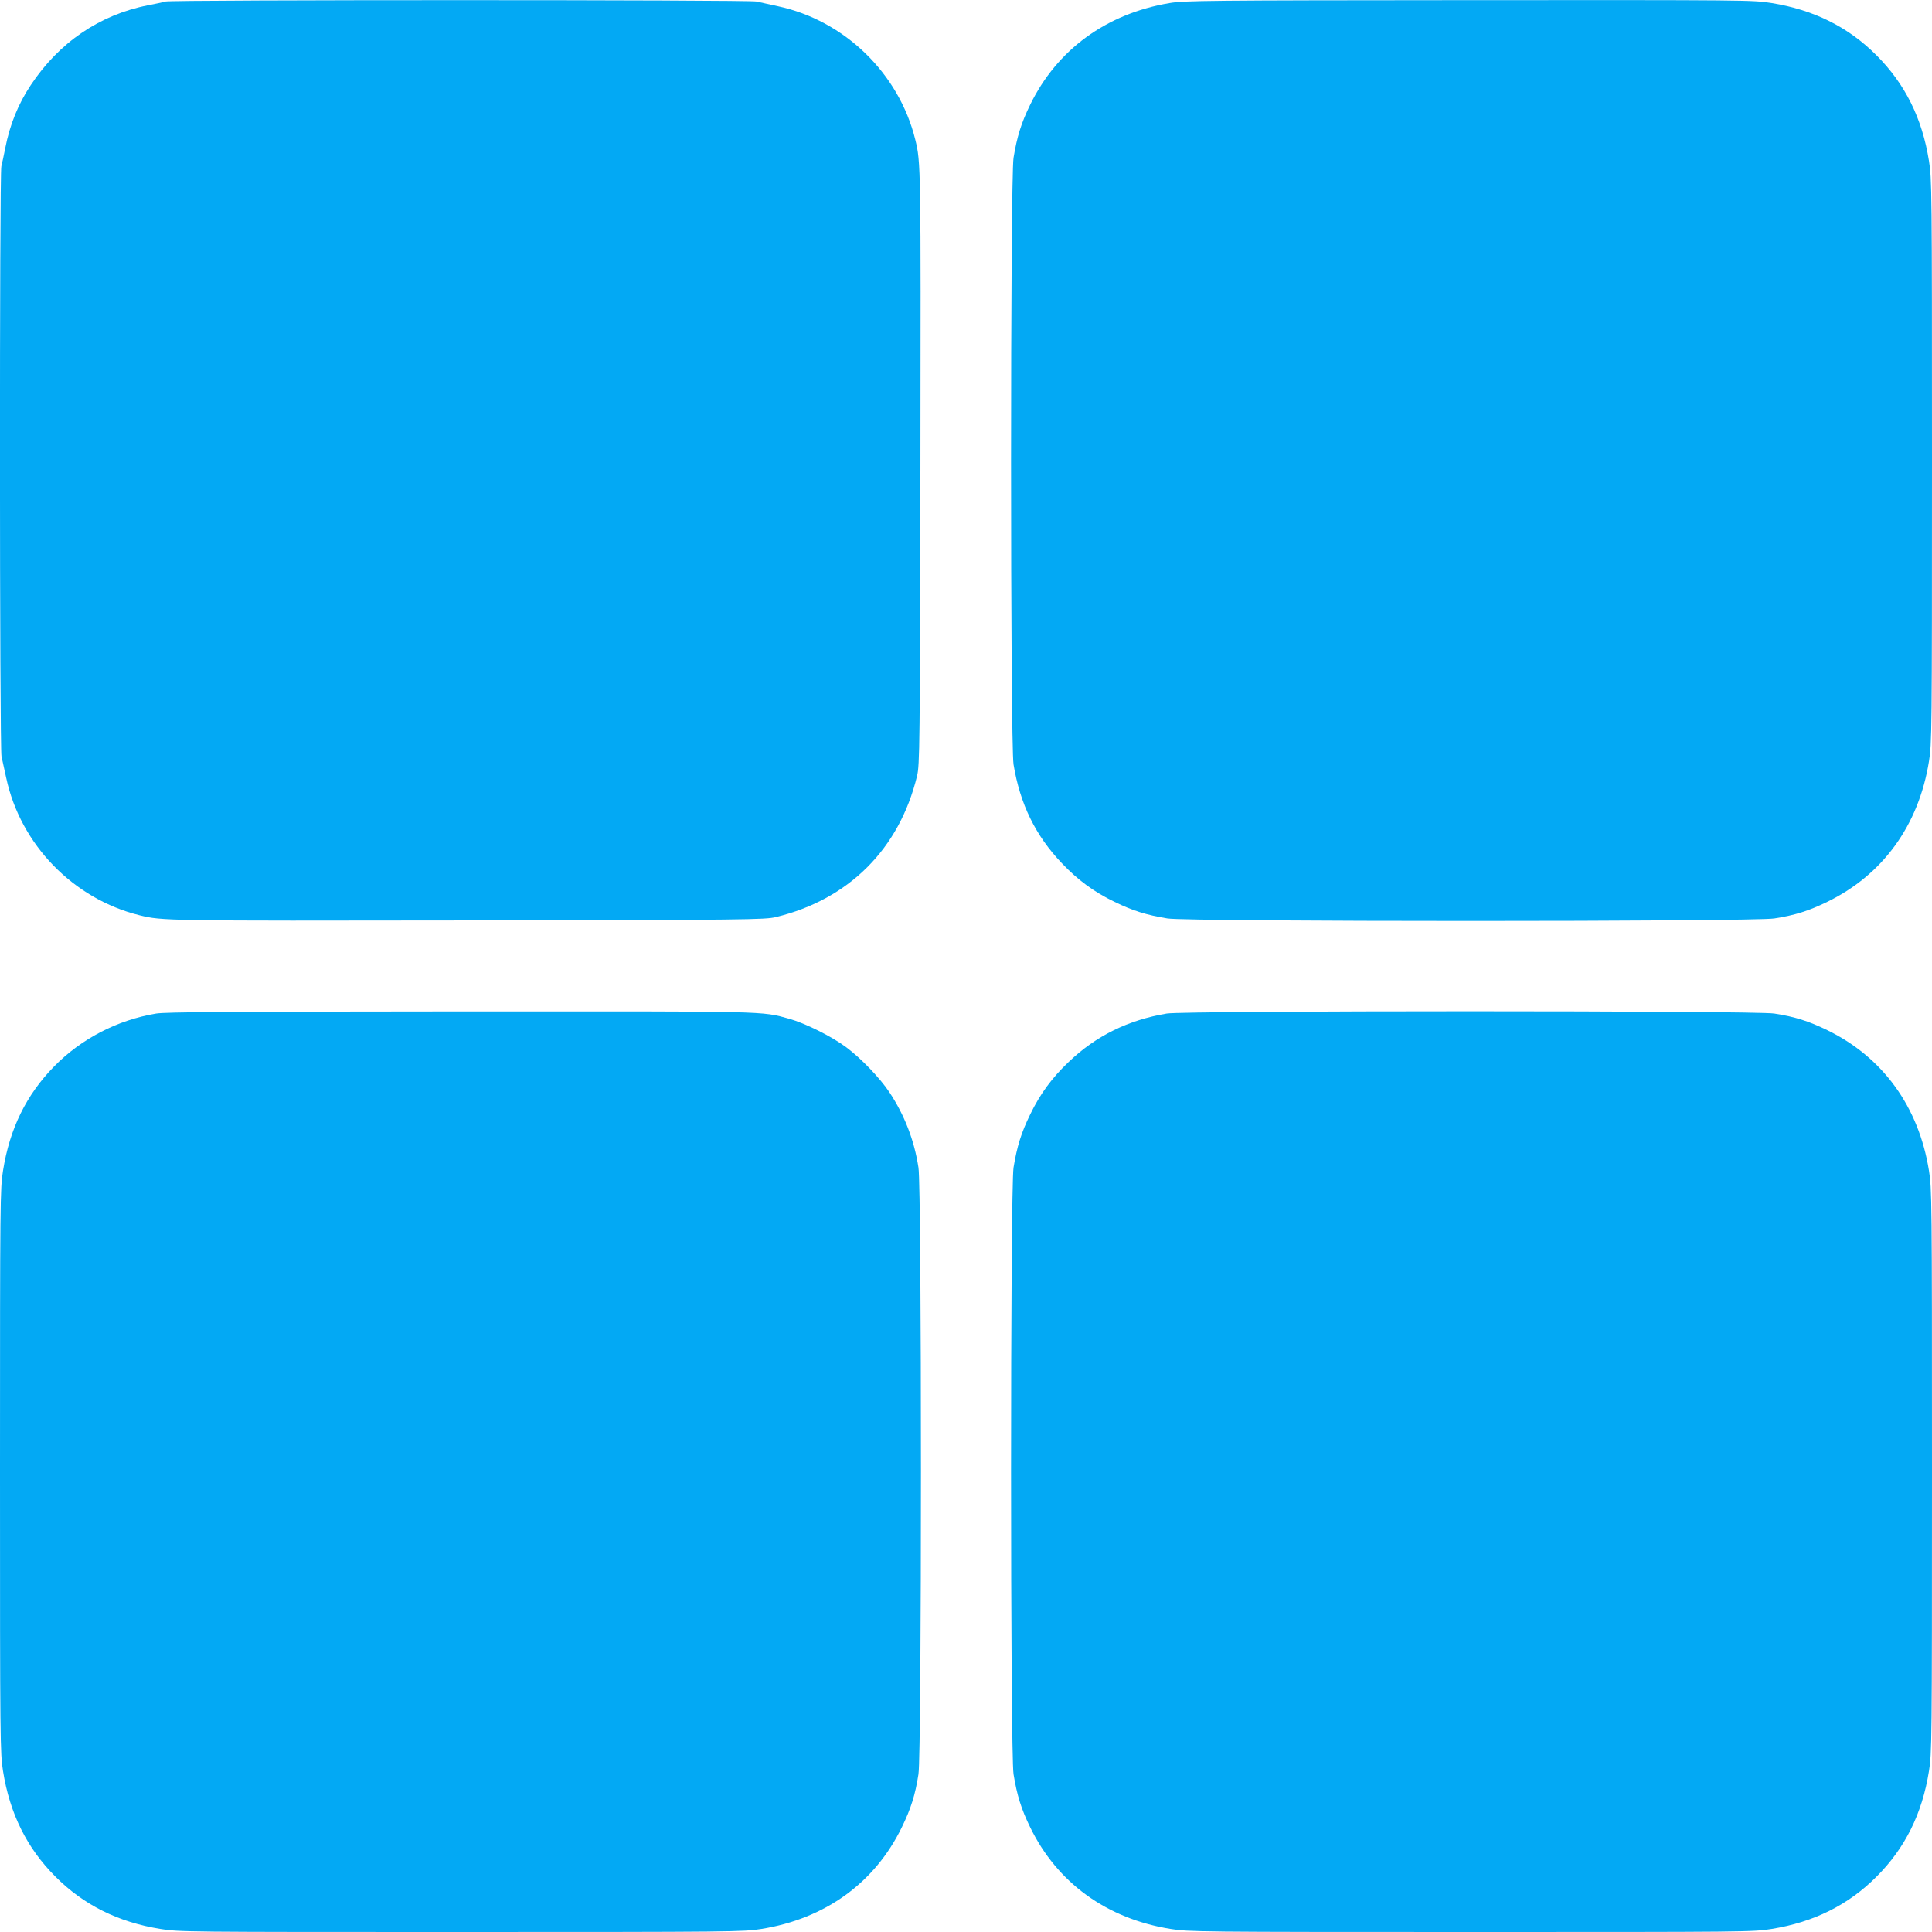 <?xml version="1.0" standalone="no"?>
<!DOCTYPE svg PUBLIC "-//W3C//DTD SVG 20010904//EN"
 "http://www.w3.org/TR/2001/REC-SVG-20010904/DTD/svg10.dtd">
<svg version="1.0" xmlns="http://www.w3.org/2000/svg"
 width="1280pt" height="1280pt" viewBox="0 0 1280 1280"
 preserveAspectRatio="xMidYMid meet">
<g transform="translate(0,1280) scale(0.1,-0.1)"
fill="#03a9f4" stroke="none">
<path d="M1095 12790 c-16 -5 -68 -16 -115 -25 -320 -63 -590 -247 -777 -530
-82 -123 -138 -261 -168 -415 -9 -47 -21 -101 -26 -121 -13 -50 -12 -3855 1
-3911 5 -24 19 -87 31 -141 94 -442 445 -803 884 -911 151 -37 166 -37 2175
-34 1856 3 1969 5 2040 22 484 117 819 452 936 936 17 71 19 184 22 2040 3
2009 3 2024 -34 2175 -108 439 -469 790 -911 884 -54 12 -117 26 -141 31 -52
12 -3873 12 -3917 0z"/>
<path d="M7750 12780 c-420 -70 -747 -309 -925 -674 -59 -121 -87 -211 -110
-351 -22 -135 -22 -3885 0 -4020 43 -261 145 -471 320 -654 105 -111 214 -191
349 -256 121 -59 211 -87 351 -110 132 -22 3883 -22 4020 0 136 21 228 50 351
110 368 179 606 507 674 931 19 120 20 179 20 1989 0 1810 -1 1869 -20 1989
-45 283 -159 511 -347 699 -187 188 -416 302 -696 347 -124 20 -161 20 -2004
19 -1740 -1 -1886 -3 -1983 -19z"/>
<path d="M1035 6085 c-258 -43 -497 -167 -677 -351 -184 -188 -294 -412 -338
-690 -19 -120 -20 -179 -20 -1989 0 -1810 1 -1869 20 -1989 45 -283 159 -511
347 -699 187 -188 416 -302 696 -347 124 -20 164 -20 1992 -20 1810 0 1869 1
1989 20 424 68 752 306 931 674 60 123 89 215 110 351 22 134 22 3886 0 4020
-28 182 -93 348 -192 498 -63 95 -189 226 -287 299 -95 71 -272 159 -376 188
-189 52 -110 50 -2185 49 -1544 -1 -1946 -4 -2010 -14z"/>
<path d="M7730 6085 c-256 -43 -469 -148 -649 -320 -111 -105 -191 -214 -256
-349 -59 -121 -87 -211 -110 -351 -22 -135 -22 -3885 0 -4020 23 -140 51 -230
110 -351 179 -368 507 -606 931 -674 120 -19 179 -20 1989 -20 1828 0 1868 0
1992 20 280 45 509 159 696 347 188 188 302 416 347 699 19 120 20 179 20
1989 0 1810 -1 1869 -20 1989 -68 424 -306 752 -674 931 -123 60 -215 89 -351
110 -126 20 -3907 20 -4025 0z"/>
</g>
</svg>
